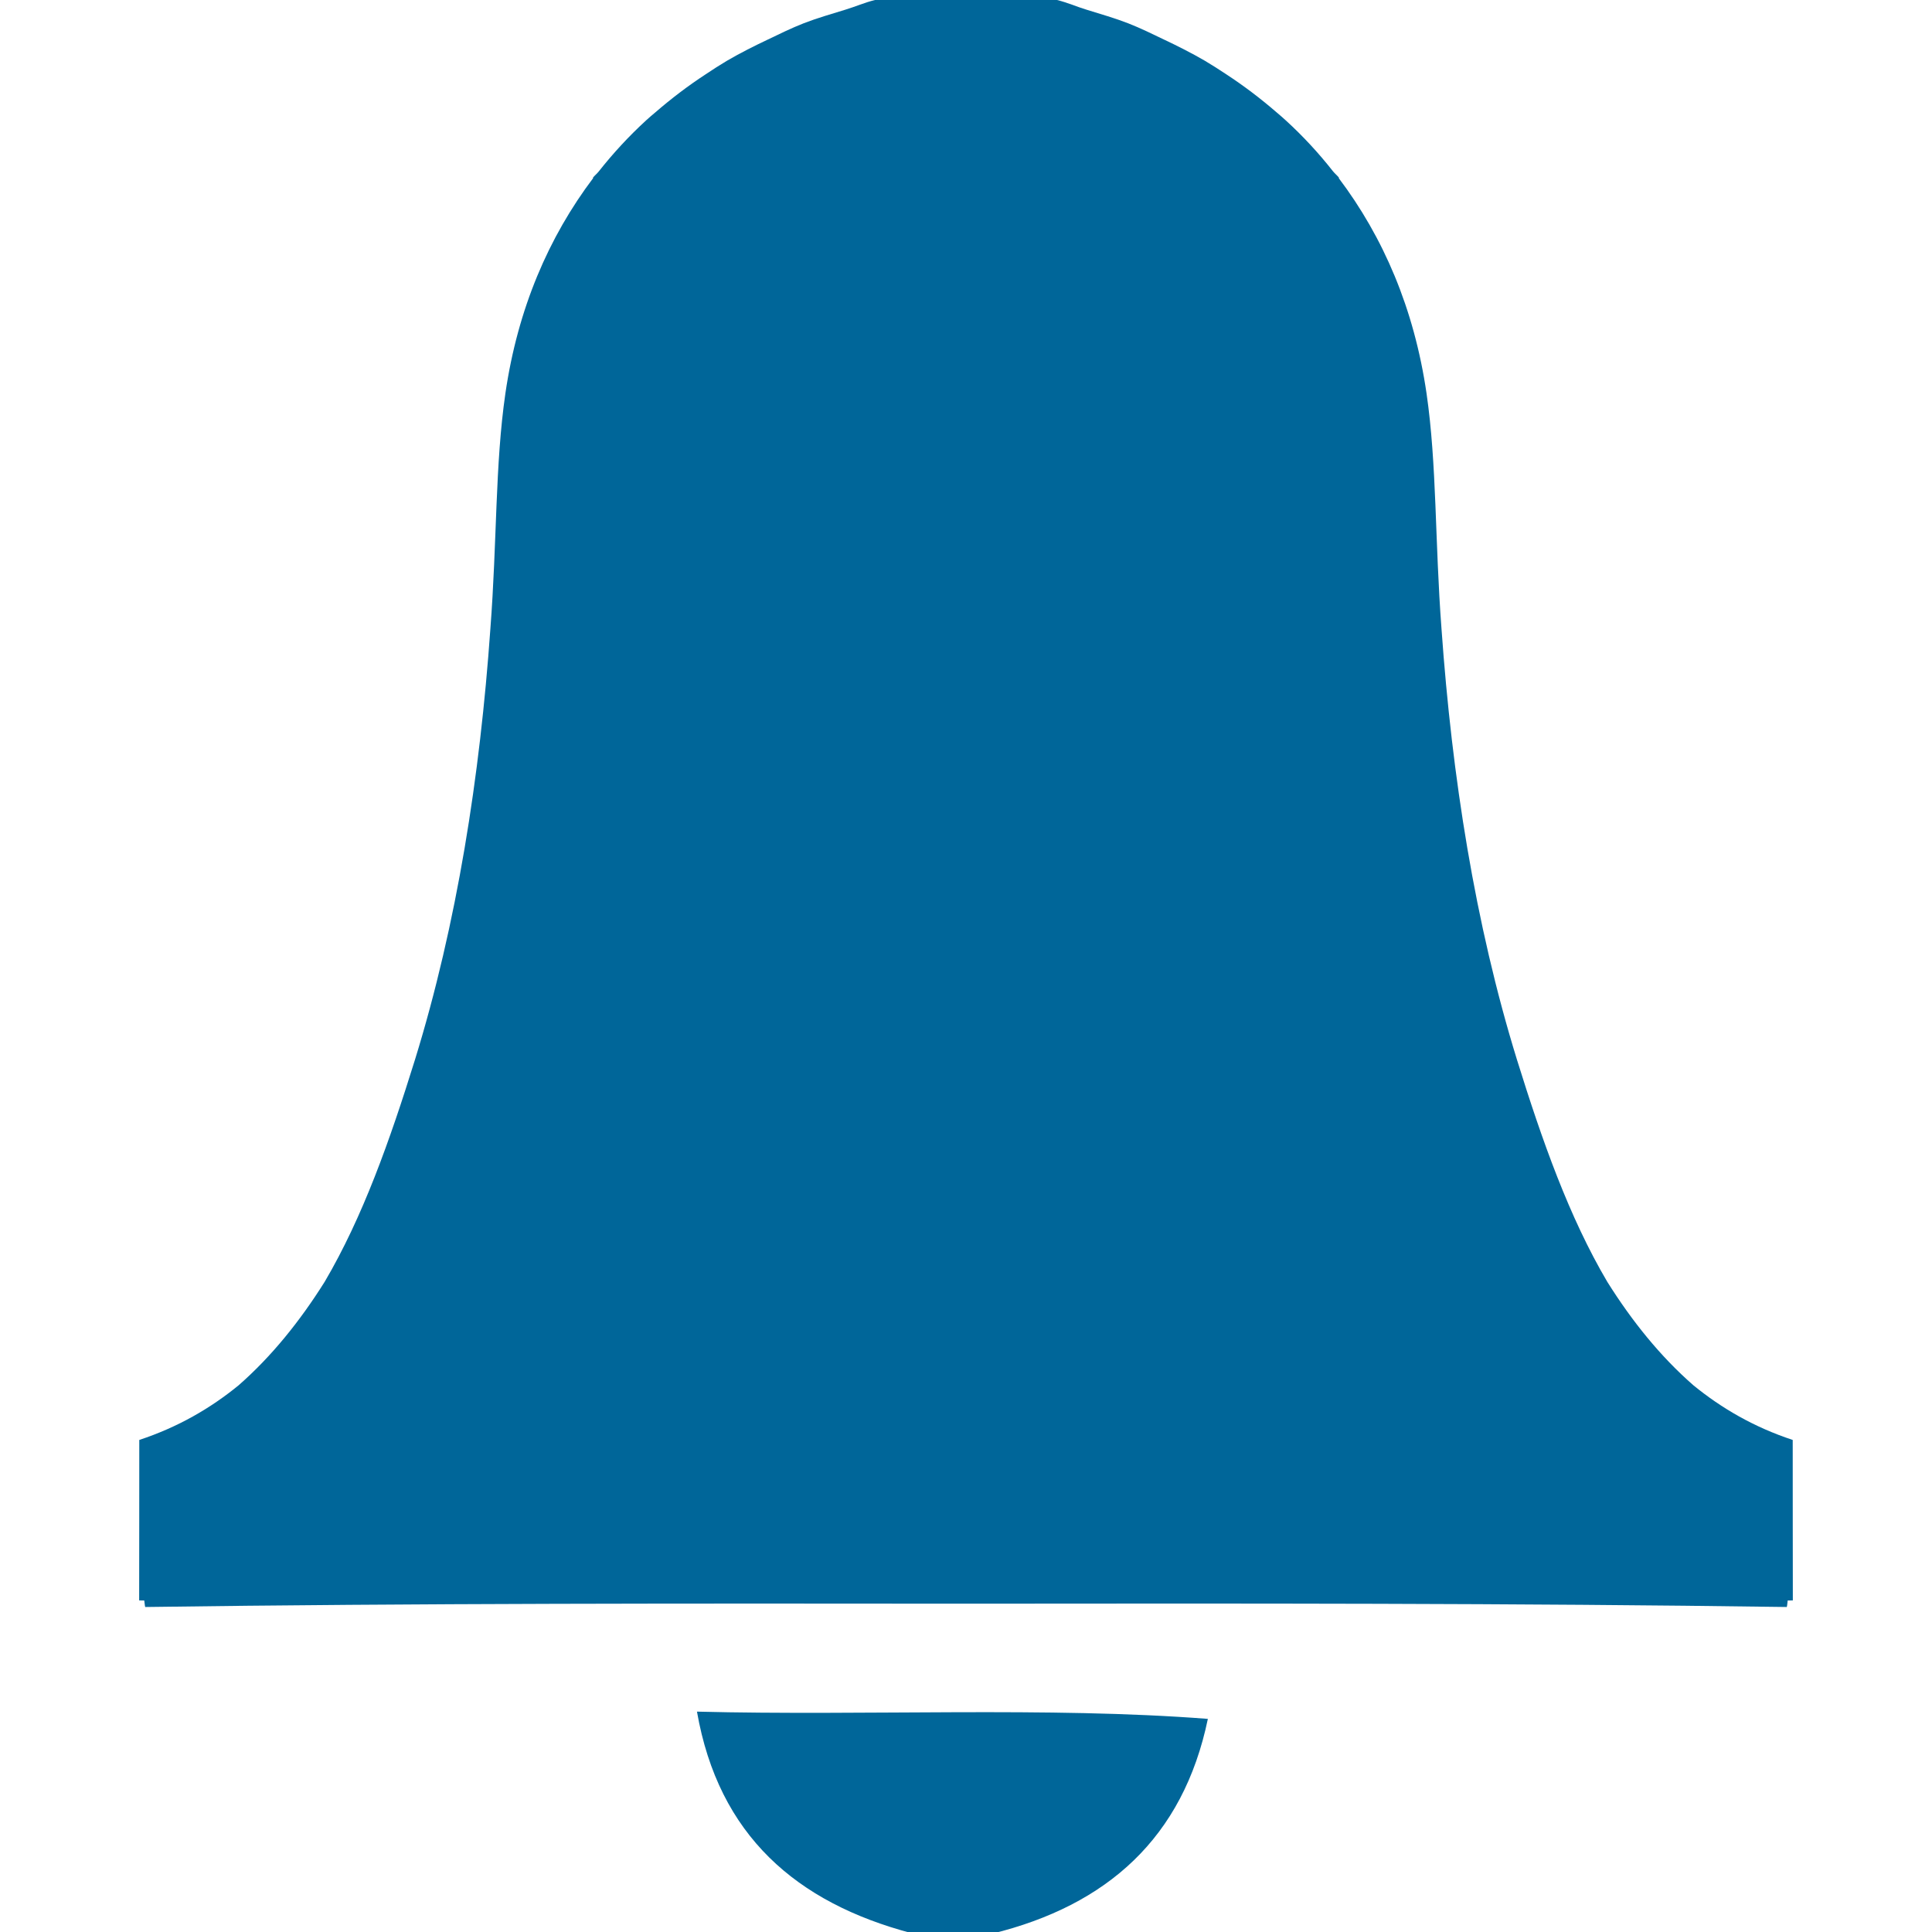 <?xml version="1.0" encoding="utf-8"?>
<!-- Generator: Adobe Illustrator 15.0.0, SVG Export Plug-In . SVG Version: 6.00 Build 0)  -->
<!DOCTYPE svg PUBLIC "-//W3C//DTD SVG 1.1//EN" "http://www.w3.org/Graphics/SVG/1.1/DTD/svg11.dtd">
<svg version="1.1" id="Ebene_1" xmlns="http://www.w3.org/2000/svg" xmlns:xlink="http://www.w3.org/1999/xlink" x="0px" y="0px"
	 width="32px" height="32px" viewBox="0 0 32 32" enable-background="new 0 0 32 32" xml:space="preserve">
<g id="XMLID_3_">
	<g>
	</g>
	<g>
	</g>
</g>
<path fill="#006699" d="M11.544,28.35c0.358,2.05,1.646,3.165,3.557,3.67l1.331,0.008c1.904-0.469,3.164-1.585,3.574-3.558
	C17.36,28.265,14.336,28.421,11.544,28.35z"/>
<path fill="#006699" d="M29.61,26.509c0.028-0.001,0.057-0.001,0.085-0.001c0-0.876-0.003-1.768-0.002-2.658
	c-0.639-0.211-1.177-0.523-1.646-0.906c-0.548-0.479-1.016-1.061-1.424-1.711c-0.633-1.072-1.082-2.344-1.498-3.683
	c-0.696-2.254-1.076-4.693-1.249-7.132c-0.111-1.464-0.076-2.719-0.248-3.902c-0.205-1.404-0.716-2.588-1.455-3.567
	c0.002-0.001,0.004-0.002,0.007-0.003c-0.03-0.039-0.069-0.069-0.1-0.107c-0.237-0.302-0.497-0.583-0.78-0.842
	c-0.051-0.048-0.105-0.092-0.158-0.138c-0.261-0.226-0.536-0.435-0.829-0.627c-0.117-0.078-0.235-0.153-0.357-0.226
	c-0.217-0.126-0.444-0.241-0.677-0.351c-0.195-0.094-0.389-0.189-0.593-0.269c-0.221-0.086-0.456-0.153-0.688-0.225
	c-0.166-0.05-0.32-0.12-0.491-0.161l0.001-0.025l-0.085,0.002h-0.02c-0.004-0.001-0.007-0.002-0.01-0.003L16-0.025l-1.394-0.001
	c-0.003,0.001-0.006,0.002-0.009,0.003h-0.02l-0.085-0.002L14.493,0c-0.17,0.041-0.325,0.11-0.49,0.16
	c-0.233,0.072-0.469,0.139-0.69,0.225c-0.204,0.08-0.396,0.174-0.591,0.268c-0.233,0.11-0.461,0.225-0.679,0.352
	c-0.121,0.072-0.238,0.147-0.354,0.225c-0.294,0.192-0.571,0.403-0.832,0.629C10.804,1.904,10.75,1.948,10.7,1.995
	c-0.284,0.261-0.544,0.542-0.783,0.845c-0.03,0.038-0.068,0.067-0.098,0.105c0.002,0.001,0.004,0.002,0.007,0.003
	c-0.739,0.979-1.25,2.163-1.455,3.567c-0.172,1.184-0.137,2.438-0.249,3.902C7.95,12.856,7.57,15.296,6.874,17.55
	c-0.416,1.338-0.865,2.608-1.496,3.68c-0.409,0.651-0.878,1.235-1.426,1.715c-0.469,0.383-1.006,0.694-1.645,0.905
	c0.001,0.891-0.002,1.782-0.002,2.658c0.028,0,0.057,0,0.084,0.001c0.007,0.034,0.007,0.075,0.016,0.108
	c4.501-0.063,9.057-0.059,13.595-0.055c4.538-0.004,9.094-0.009,13.595,0.055C29.604,26.584,29.604,26.543,29.61,26.509z"/>
</svg>
